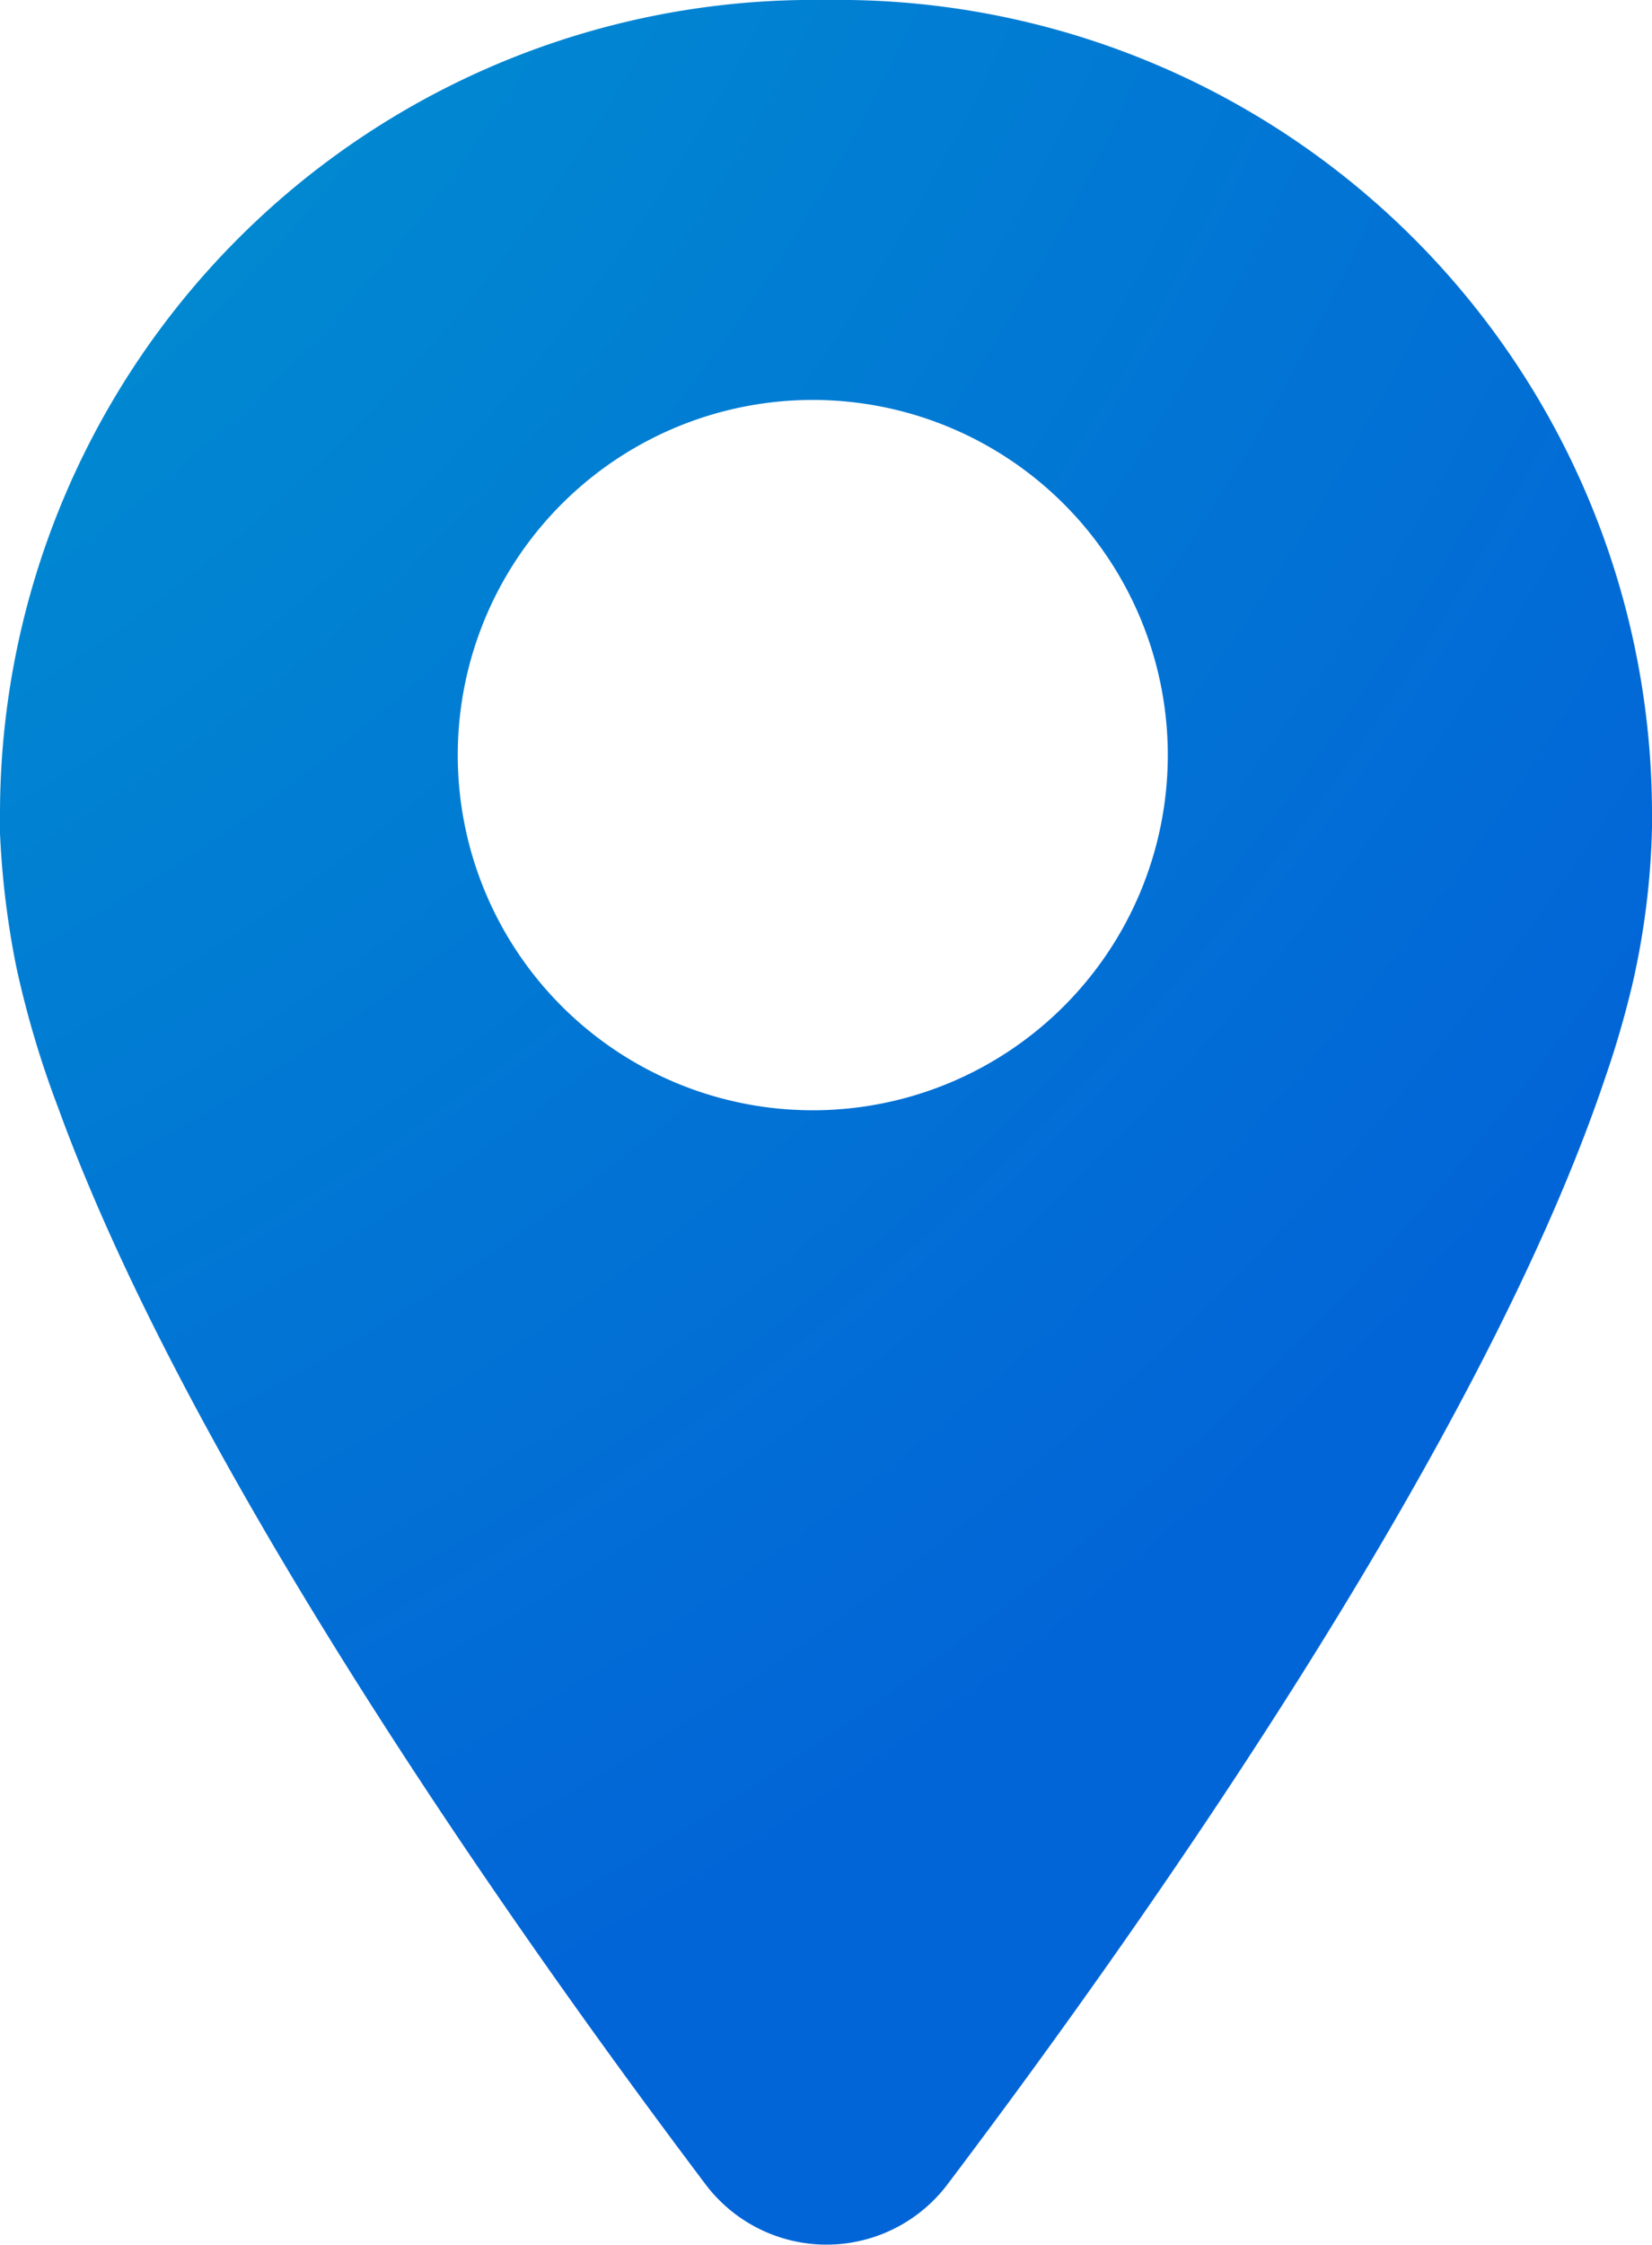 <svg xmlns="http://www.w3.org/2000/svg" xmlns:xlink="http://www.w3.org/1999/xlink" viewBox="0 0 16.24 22.06"><defs><style>.cls-1{fill:url(#radial-gradient);}</style><radialGradient id="radial-gradient" cx="-9.35" cy="-8.49" r="31.64" gradientUnits="userSpaceOnUse"><stop offset="0" stop-color="#00accb"/><stop offset="1" stop-color="#0265d7"/></radialGradient></defs><title>Asset 7</title><g id="Layer_2" data-name="Layer 2"><g id="Layer_1-2" data-name="Layer 1"><path class="cls-1" d="M8.12,0A8,8,0,0,0,0,8v.19H0A8.57,8.57,0,0,0,.16,9.5a9.59,9.59,0,0,0,.41,1.38c1.31,3.61,4.59,8.23,6.37,10.59a1.49,1.49,0,0,0,2.37,0c1.83-2.42,5.24-7.22,6.47-10.88a9.52,9.52,0,0,0,.27-.93,7.62,7.62,0,0,0,.19-1.53h0V8A8,8,0,0,0,8.12,0ZM8,10.91a3.49,3.49,0,1,1,3.48-3.49A3.49,3.49,0,0,1,8,10.91Z"/></g></g></svg>